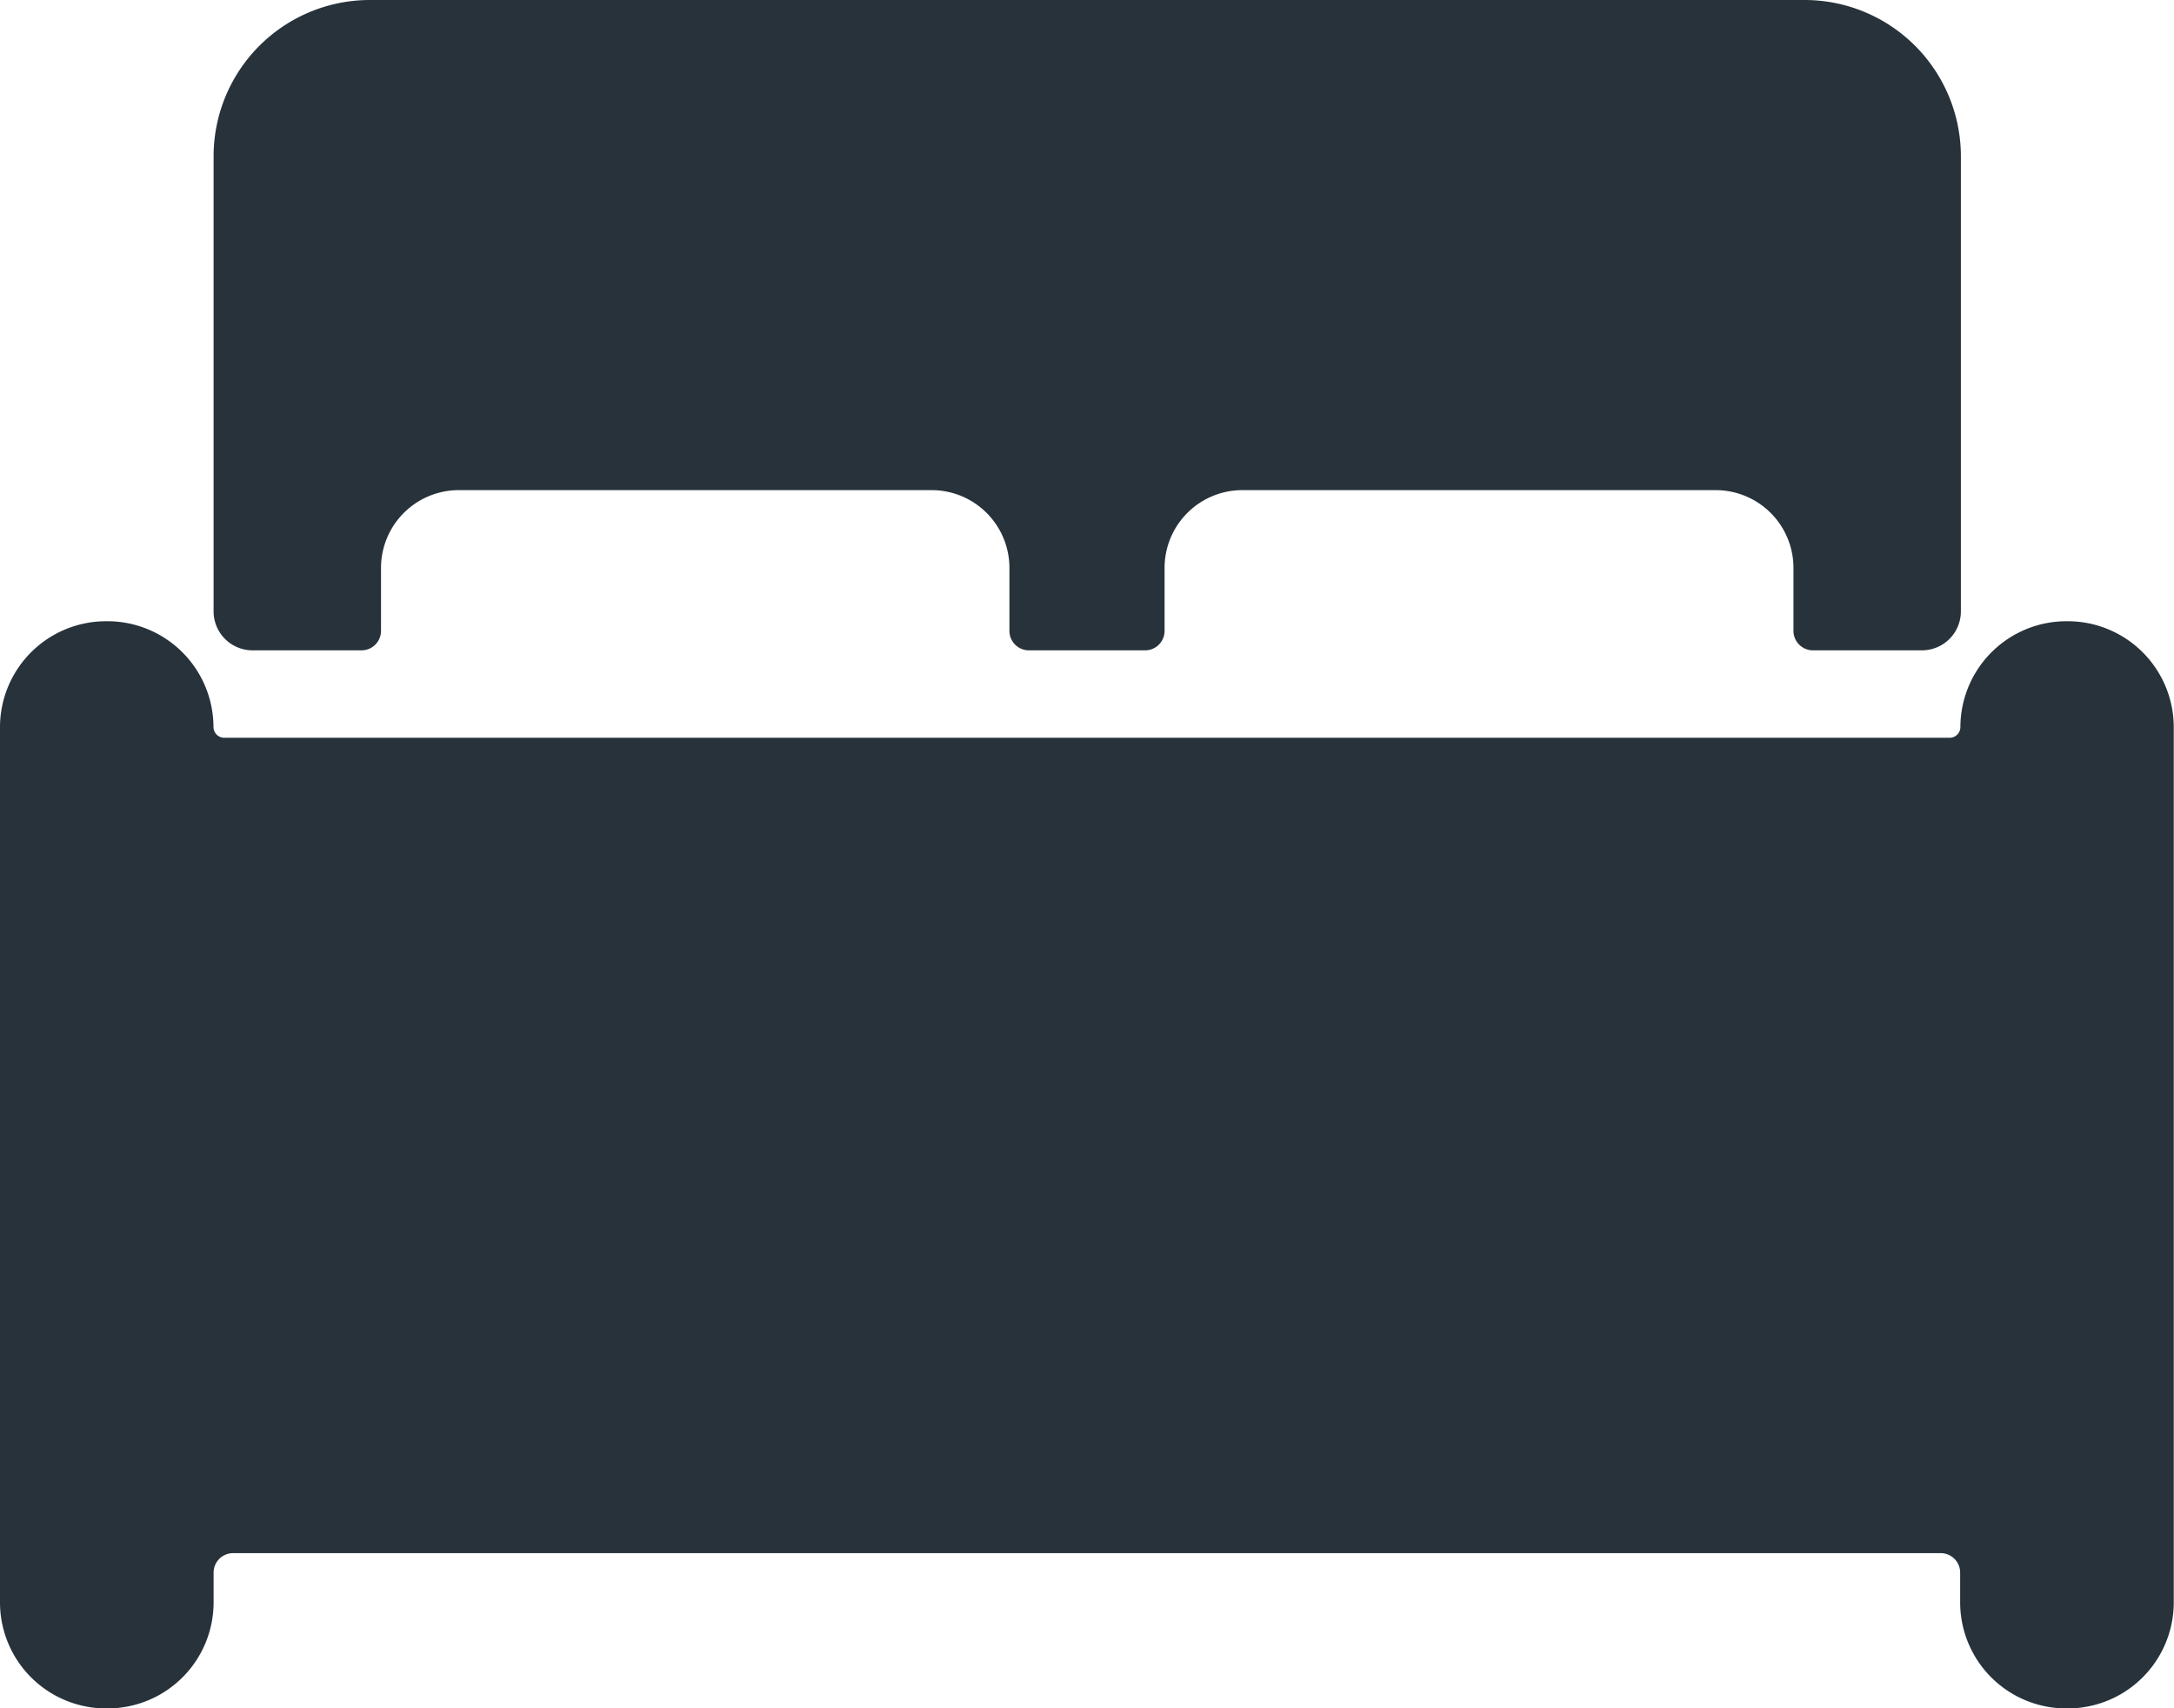 <svg height="14.203" viewBox="0 0 18.076 14.203" width="18.076" xmlns="http://www.w3.org/2000/svg"><g fill="#27323A"><path d="M17.197 5.165h-.017a.882.882 0 0 0-.88.88.09.09 0 0 1-.089.089H1.864a.09.09 0 0 1-.089-.089.882.882 0 0 0-.88-.88H.88a.882.882 0 0 0-.88.88v7.279a.882.882 0 0 0 .88.88h.016a.882.882 0 0 0 .88-.88v-.25a.162.162 0 0 1 .161-.161h14.2a.162.162 0 0 1 .161.161v.25a.882.882 0 0 0 .88.88h.016a.882.882 0 0 0 .88-.88V6.04a.882.882 0 0 0-.877-.875z"/><path d="M2.099 5.407h.908a.162.162 0 0 0 .161-.161v-.525a.647.647 0 0 1 .645-.646h3.934a.647.647 0 0 1 .646.646v.525a.162.162 0 0 0 .161.161h.968a.162.162 0 0 0 .161-.161v-.525a.647.647 0 0 1 .649-.646h3.934a.647.647 0 0 1 .646.646v.525a.162.162 0 0 0 .161.161h.908a.324.324 0 0 0 .323-.323V1.291A1.3 1.3 0 0 0 15.013 0H3.067a1.3 1.3 0 0 0-1.291 1.291v3.793a.324.324 0 0 0 .323.323z"/></g></svg>